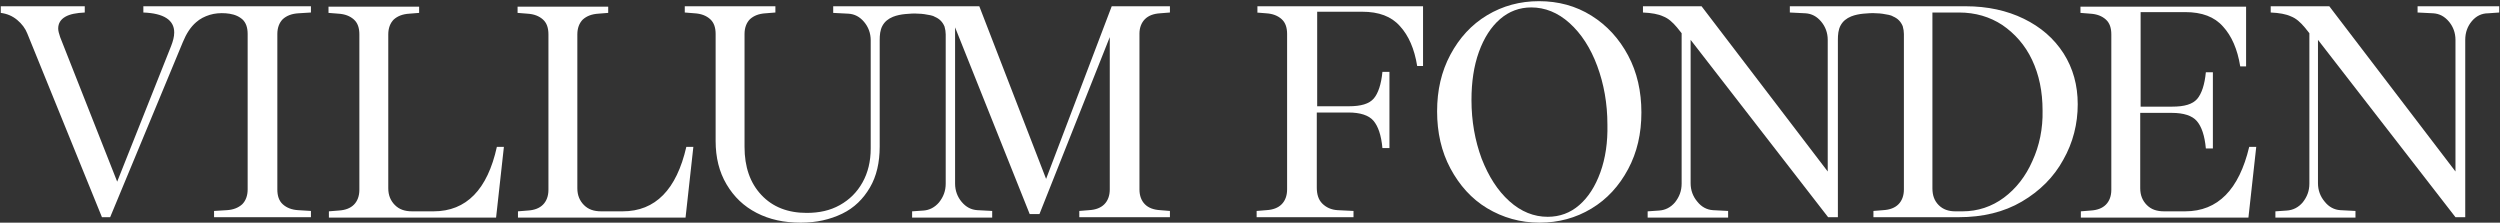 <svg width="640" height="57" viewBox="0 0 640 57" fill="none" xmlns="http://www.w3.org/2000/svg">
<rect x="0" y="0" width="640" height="57" fill="#333333" stroke="none"/>
<path d="M321.598 3.202L324.098 3.402C325.798 3.502 327.098 4.002 328.098 4.902C329.098 5.802 329.498 7.102 329.498 8.702V48.502C329.498 50.102 328.998 51.401 328.098 52.301C327.198 53.202 325.898 53.702 324.198 53.801L321.698 54.002V55.602H346.498V54.002L342.398 53.801C340.798 53.702 339.498 53.102 338.498 52.102C337.498 51.102 337.098 49.702 337.098 48.002V28.802H345.198C348.198 28.802 350.398 29.502 351.598 30.902C352.798 32.302 353.598 34.602 353.898 37.902H355.698V18.402H353.898C353.598 21.602 352.798 23.902 351.698 25.202C350.498 26.602 348.398 27.202 345.298 27.202H337.198V3.002H348.698C352.998 3.002 356.198 4.202 358.398 6.702C360.598 9.102 362.098 12.502 362.798 16.902H364.298V1.602H321.898V3.202H321.598Z" fill="white"/>
<path d="M407.398 4.001C403.398 1.501 398.898 0.301 393.998 0.301C389.098 0.301 384.698 1.501 380.698 3.901C376.698 6.301 373.598 9.701 371.298 14.001C368.998 18.301 367.898 23.101 367.898 28.501C367.898 33.901 368.998 38.801 371.298 43.101C373.598 47.401 376.698 50.901 380.698 53.301C384.698 55.701 389.198 57.001 394.098 57.001C398.998 57.001 403.398 55.801 407.398 53.401C411.398 51.001 414.498 47.601 416.798 43.301C419.098 39.001 420.198 34.201 420.198 28.801C420.198 23.401 419.098 18.501 416.798 14.201C414.498 9.901 411.398 6.501 407.398 4.001ZM409.698 44.101C408.398 47.701 406.598 50.501 404.298 52.501C401.998 54.501 399.298 55.501 396.198 55.501C392.698 55.501 389.398 54.201 386.398 51.501C383.398 48.801 381.098 45.201 379.298 40.601C377.598 36.001 376.698 31.001 376.698 25.601C376.698 21.001 377.298 16.901 378.598 13.301C379.898 9.701 381.698 6.901 383.998 4.901C386.298 2.901 388.998 1.901 391.998 1.901C395.498 1.901 398.798 3.201 401.798 5.901C404.798 8.601 407.198 12.301 408.898 16.901C410.598 21.501 411.498 26.501 411.498 31.901C411.598 36.401 410.998 40.501 409.698 44.101Z" fill="white"/>
<path d="M559.398 54.099H553.998C552.098 54.099 550.698 53.599 549.598 52.499C548.498 51.399 547.898 49.999 547.898 48.199V28.899H555.998C558.998 28.899 561.198 29.599 562.398 30.999C563.598 32.399 564.398 34.699 564.698 37.999H566.498V18.499H564.698C564.398 21.699 563.598 23.999 562.498 25.299C561.298 26.699 559.198 27.299 556.098 27.299H547.998V3.099H559.398C563.698 3.099 566.898 4.299 569.098 6.799C571.298 9.199 572.798 12.599 573.498 16.999H574.998V1.699H532.598V3.299L535.098 3.499C536.798 3.599 538.098 4.099 539.098 4.999C540.098 5.899 540.498 7.199 540.498 8.799V48.599C540.498 50.199 539.998 51.499 539.098 52.399C538.198 53.299 536.898 53.799 535.198 53.899L532.698 54.099V55.699H575.598L577.598 37.599H575.798C573.198 48.499 567.798 54.099 559.398 54.099Z" fill="white"/>
<path d="M618.901 1.602V3.202L622.901 3.402C624.501 3.502 625.801 4.202 626.901 5.502C628.001 6.802 628.601 8.402 628.601 10.202V43.902L596.301 1.602H581.301V3.202C583.501 3.302 585.201 3.602 586.501 4.202C587.801 4.702 588.901 5.702 590.001 7.002L591.201 8.502V47.002C591.201 48.902 590.601 50.401 589.501 51.801C588.401 53.102 587.001 53.802 585.401 53.902L582.501 54.102V55.702H603.001V54.002L599.101 53.801C597.601 53.702 596.201 53.002 595.101 51.602C594.001 50.302 593.401 48.702 593.401 46.902V10.202L628.601 55.602H631.101V10.202C631.101 8.302 631.701 6.702 632.801 5.402C633.901 4.102 635.301 3.402 637.001 3.402L639.801 3.202V1.602H618.901Z" fill="white"/>
<path d="M518.098 4.802C513.798 2.702 508.798 1.602 503.198 1.602H458.198V3.202L462.198 3.402C463.798 3.502 465.098 4.202 466.198 5.502C467.298 6.802 467.898 8.402 467.898 10.202V43.902L435.598 1.602H420.598V3.202C422.798 3.302 424.498 3.602 425.798 4.202C427.098 4.702 428.198 5.702 429.298 7.002L430.498 8.502V47.002C430.498 48.902 429.898 50.401 428.798 51.801C427.698 53.102 426.298 53.802 424.698 53.902L421.798 54.102V55.702H442.398V54.002L438.498 53.801C436.998 53.702 435.598 53.002 434.498 51.602C433.398 50.302 432.798 48.702 432.798 46.902V10.202L467.998 55.602H470.498V10.202C470.498 8.902 470.598 7.602 471.198 6.502C471.798 5.402 472.698 4.702 473.898 4.202C474.898 3.802 475.998 3.602 476.998 3.502C478.098 3.402 479.298 3.302 480.398 3.402C481.398 3.402 482.498 3.602 483.498 3.802C483.898 3.902 484.298 4.002 484.598 4.202C485.798 4.702 486.598 5.502 487.098 6.702C487.298 7.402 487.398 8.102 487.398 8.702V48.502C487.398 50.102 486.898 51.401 485.998 52.301C485.098 53.202 483.798 53.702 482.098 53.801L479.598 54.002V55.602H501.398C507.598 55.602 512.998 54.302 517.598 51.602C522.198 48.902 525.798 45.302 528.198 40.902C530.698 36.502 531.898 31.702 531.898 26.702C531.898 21.802 530.698 17.502 528.298 13.702C525.798 9.802 522.398 6.902 518.098 4.802ZM520.298 41.202C518.598 45.102 516.098 48.302 512.998 50.602C509.898 52.902 506.298 54.102 502.398 54.102H500.598C498.798 54.102 497.398 53.602 496.298 52.502C495.198 51.402 494.698 50.002 494.698 48.202V3.202H501.498C505.698 3.202 509.398 4.302 512.598 6.402C515.798 8.602 518.398 11.502 520.198 15.302C521.998 19.102 522.898 23.401 522.898 28.302C522.998 32.901 522.098 37.302 520.298 41.202Z" fill="white"/>
<path d="M110.998 54.099H105.498C103.598 54.099 102.198 53.599 101.098 52.499C99.998 51.399 99.398 49.999 99.398 48.199V8.799C99.398 7.199 99.898 5.899 100.798 4.999C101.798 4.099 103.098 3.599 104.798 3.499L107.298 3.299V1.699H84.098V3.299L86.598 3.499C88.298 3.599 89.598 4.099 90.598 4.999C91.598 5.899 91.998 7.199 91.998 8.799V48.599C91.998 50.199 91.498 51.499 90.598 52.399C89.698 53.299 88.398 53.799 86.698 53.899L84.198 54.099V55.699H126.998L128.998 37.599H127.198C124.798 48.499 119.398 54.099 110.998 54.099Z" fill="white"/>
<path d="M159.4 54.099H153.9C152 54.099 150.6 53.599 149.5 52.499C148.4 51.399 147.8 49.999 147.8 48.199V8.799C147.8 7.199 148.3 5.899 149.2 4.999C150.2 4.099 151.5 3.599 153.2 3.499L155.7 3.299V1.699H132.5V3.299L135 3.499C136.7 3.599 138 4.099 139 4.999C140 5.899 140.4 7.199 140.4 8.799V48.599C140.4 50.199 139.9 51.499 139 52.399C138.1 53.299 136.8 53.799 135.1 53.899L132.6 54.099V55.699H175.5L177.5 37.599H175.7C173.2 48.499 167.8 54.099 159.4 54.099Z" fill="white"/>
<path d="M65.899 1.602H58.099H55.499H54.699H36.699V3.202C41.899 3.402 44.599 5.102 44.599 8.302C44.599 9.402 44.299 10.502 43.799 11.802L29.999 46.502L15.399 9.502C15.099 8.602 14.899 7.902 14.899 7.302C14.899 6.002 15.499 5.002 16.699 4.302C17.899 3.602 19.599 3.302 21.699 3.202V1.602H0.199V3.302C1.799 3.502 3.199 4.102 4.399 5.102C5.599 6.102 6.499 7.302 6.999 8.602L26.099 55.602H28.199L46.799 10.802C47.699 8.602 48.799 6.902 50.199 5.702C51.199 4.802 52.399 4.202 53.699 3.802C54.999 3.402 56.399 3.302 57.799 3.402C59.099 3.502 60.499 3.802 61.599 4.602C61.699 4.702 61.899 4.802 61.999 4.902C62.999 5.802 63.399 7.102 63.399 8.702V48.502C63.399 50.102 62.899 51.401 61.999 52.301C60.999 53.202 59.699 53.702 58.099 53.801L54.799 54.002V55.602H79.599V54.002L76.299 53.801C74.699 53.702 73.399 53.202 72.399 52.301C71.399 51.401 70.999 50.102 70.999 48.502V8.702C70.999 7.102 71.499 5.802 72.399 4.902C73.399 4.002 74.699 3.502 76.399 3.402L79.599 3.202V1.602H71.499H65.899Z" fill="white"/>
<path d="M267.801 45.801L250.701 1.602H234.501H234.301H233.601H233.101H232.701H213.301V3.302L217.201 3.502C218.801 3.602 220.101 4.302 221.201 5.602C222.301 6.902 222.901 8.502 222.901 10.302V38.002C222.901 41.302 222.201 44.202 220.801 46.702C219.401 49.202 217.501 51.102 215.001 52.502C212.501 53.902 209.701 54.502 206.501 54.502C201.701 54.502 197.801 53.002 194.901 49.902C192.001 46.802 190.601 42.702 190.601 37.602V8.702C190.601 7.102 191.101 5.802 192.001 4.902C193.001 4.002 194.301 3.502 196.001 3.402L198.501 3.202V1.602H175.301V3.202L177.801 3.402C179.501 3.502 180.801 4.002 181.801 4.902C182.801 5.802 183.201 7.102 183.201 8.702V36.102C183.201 40.302 184.101 44.002 186.001 47.202C187.901 50.402 190.401 52.802 193.701 54.502C197.001 56.202 200.701 57.002 205.001 57.002C209.001 57.002 212.501 56.202 215.601 54.702C218.701 53.202 221.001 50.902 222.701 48.002C224.401 45.102 225.201 41.602 225.201 37.502V10.302C225.201 9.002 225.301 7.702 225.901 6.602C226.501 5.502 227.401 4.802 228.601 4.302C229.601 3.902 230.701 3.702 231.701 3.602C232.801 3.502 234.001 3.402 235.101 3.502C236.101 3.502 237.201 3.702 238.201 3.902C238.601 4.002 239.001 4.102 239.301 4.302C240.501 4.802 241.301 5.602 241.801 6.802C242.001 7.502 242.101 8.202 242.101 8.802V47.002C242.101 48.902 241.501 50.401 240.401 51.801C239.301 53.102 237.901 53.802 236.401 53.902L233.501 54.102V55.702H254.001V54.002L250.201 53.801C248.601 53.702 247.301 53.002 246.201 51.702C245.101 50.402 244.501 48.802 244.501 47.002V7.002L263.601 54.801H266.101L284.101 9.502V48.502C284.101 50.102 283.601 51.401 282.701 52.301C281.801 53.202 280.501 53.702 278.801 53.801L276.301 54.002V55.602H299.501V54.002L297.001 53.801C295.301 53.702 294.001 53.202 293.101 52.301C292.201 51.401 291.701 50.102 291.701 48.502V8.602C291.701 7.102 292.201 5.802 293.101 4.902C294.001 4.002 295.301 3.502 297.001 3.402L299.501 3.202V1.602H284.601L267.801 45.801Z" fill="white"/>
</svg>
